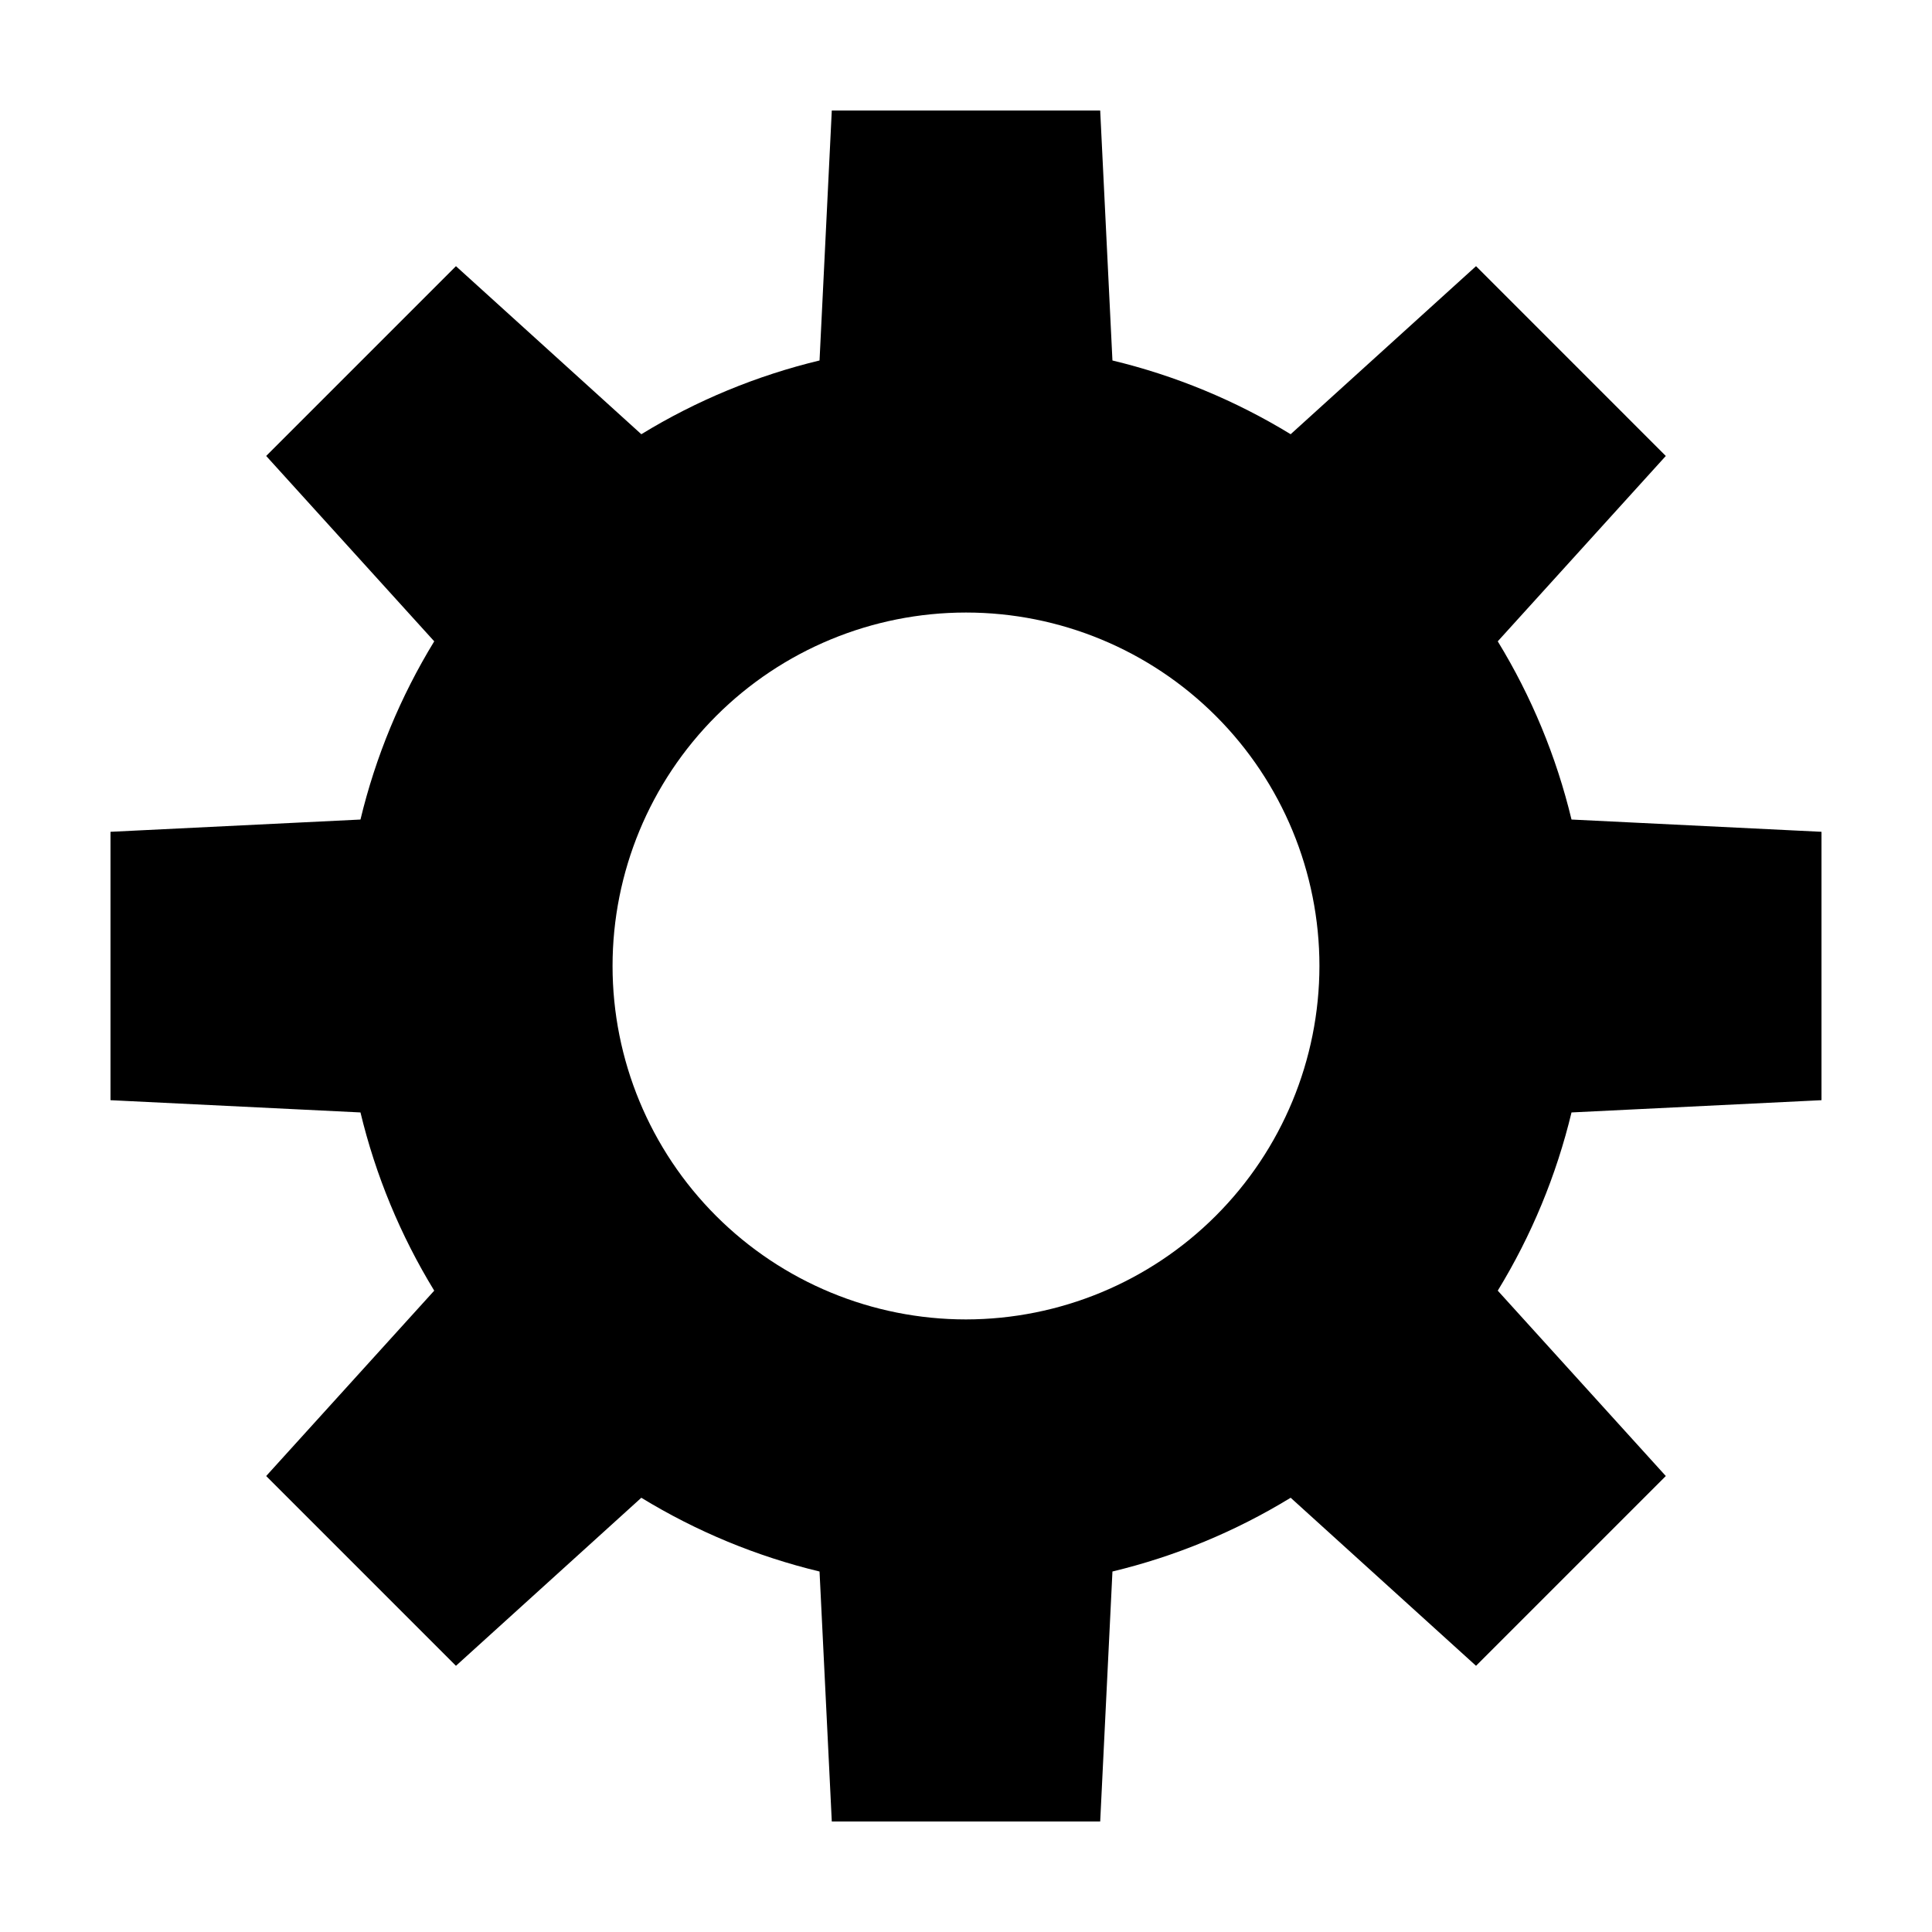 <?xml version="1.0" encoding="UTF-8"?>
<!-- Uploaded to: ICON Repo, www.iconrepo.com, Generator: ICON Repo Mixer Tools -->
<svg fill="#000000" width="800px" height="800px" version="1.1" viewBox="144 144 512 512" xmlns="http://www.w3.org/2000/svg">
 <path d="m540.92 313.96 44.535-49.125-50.293-50.297-49.125 44.535c-14.629-8.941-30.562-15.535-47.23-19.543l-3.246-66.246h-71.129l-3.246 66.246c-16.668 4.008-32.605 10.602-47.23 19.543l-49.125-44.535-50.293 50.293 44.535 49.125v0.004c-8.941 14.625-15.539 30.559-19.547 47.227l-66.242 3.25v71.125l66.246 3.246h-0.004c4.008 16.668 10.605 32.605 19.547 47.23l-44.535 49.125 50.293 50.293 49.125-44.535c14.629 8.941 30.562 15.539 47.23 19.547l3.246 66.242h71.129l3.246-66.246v0.004c16.668-4.008 32.602-10.605 47.23-19.547l49.125 44.535 50.293-50.293-44.535-49.125c8.941-14.625 15.539-30.562 19.547-47.23l66.242-3.246v-71.125l-66.242-3.25c-4.012-16.668-10.605-32.602-19.547-47.227zm-140.92 179.7c-24.844 0-48.668-9.867-66.234-27.434-17.566-17.566-27.434-41.391-27.434-66.23 0-24.844 9.867-48.668 27.434-66.234s41.391-27.434 66.234-27.434c24.84 0 48.664 9.867 66.23 27.434 17.566 17.566 27.434 41.391 27.434 66.234-0.027 24.832-9.902 48.641-27.465 66.199-17.559 17.562-41.367 27.438-66.199 27.465z"/>
</svg>